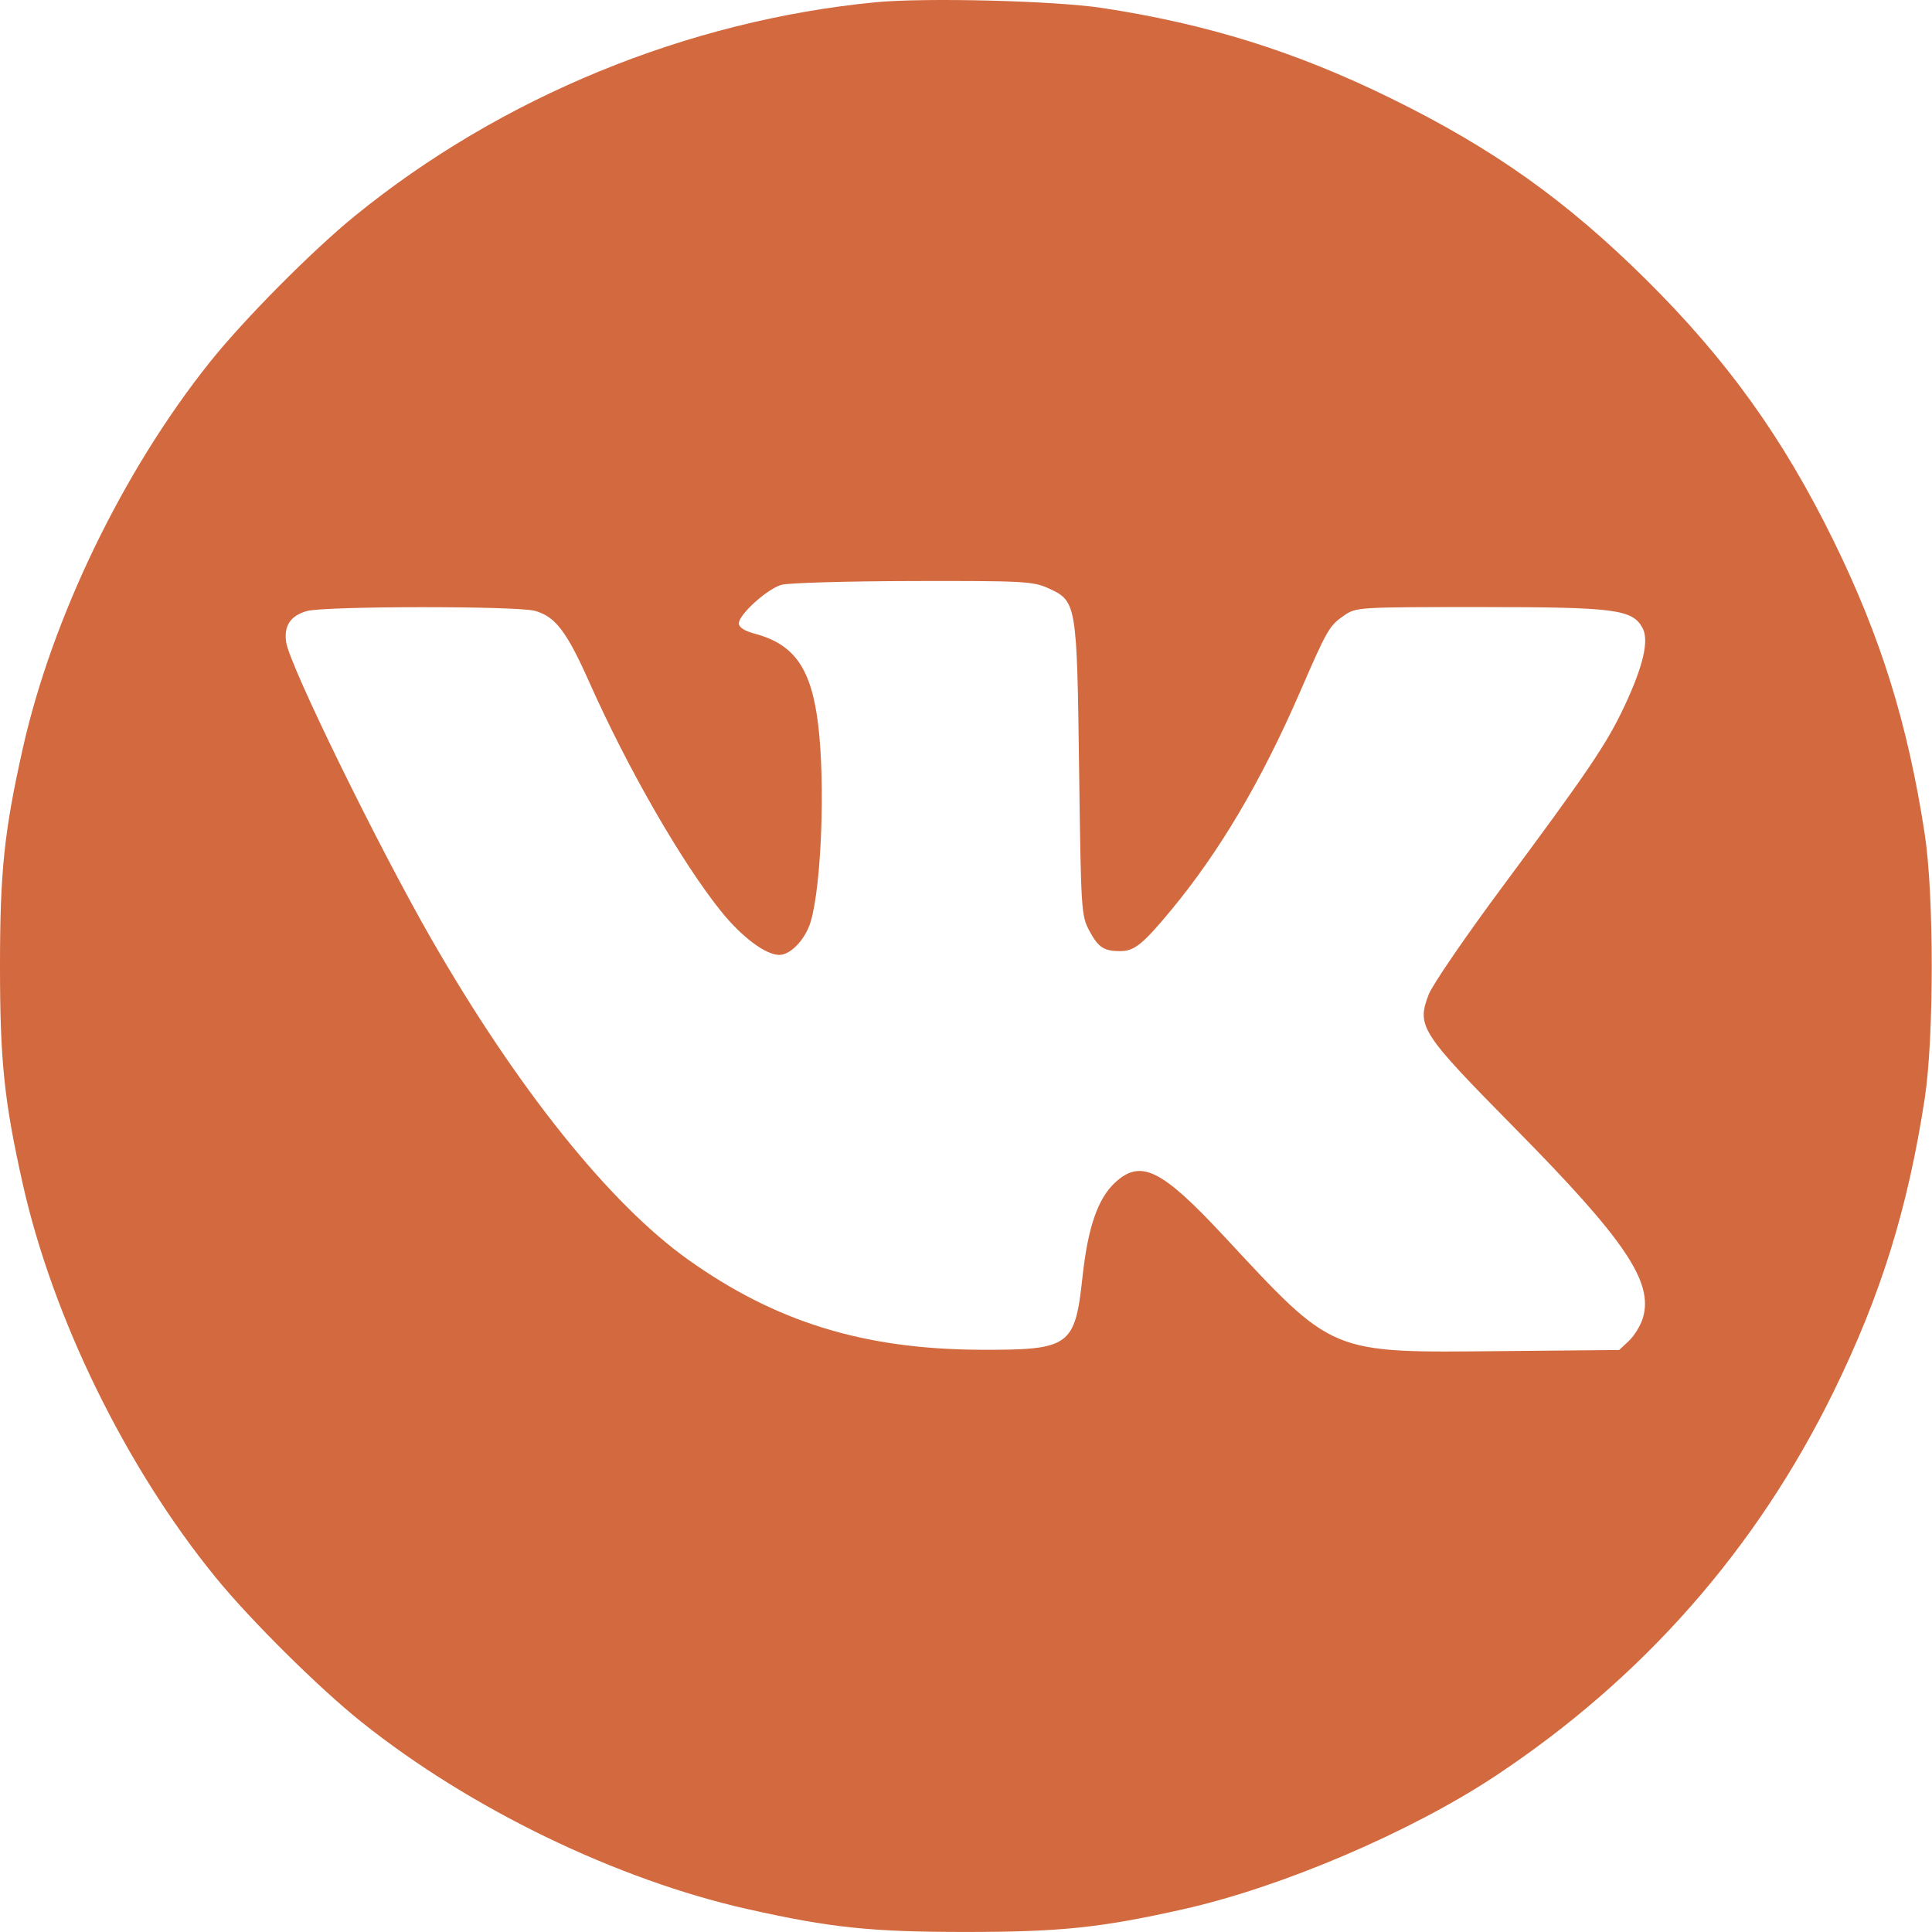 <?xml version="1.0" encoding="UTF-8"?> <svg xmlns="http://www.w3.org/2000/svg" width="511" height="511" viewBox="0 0 511 511" fill="none"> <path fill-rule="evenodd" clip-rule="evenodd" d="M231.557 0.6C181.841 5.41 132.562 25.625 93.921 57.061C82.555 66.308 64.559 84.447 55.494 95.796C32.573 124.49 13.79 163.303 6 198.066C1.108 219.902 0 230.517 0 255.566C0 280.615 1.108 291.23 6 313.066C13.96 348.587 33.233 387.955 56.916 417.066C66.163 428.432 84.302 446.428 95.651 455.493C124.345 478.414 163.158 497.197 197.921 504.987C219.757 509.879 230.372 510.987 255.421 510.987C280.47 510.987 291.085 509.879 312.921 504.987C339.058 499.13 373.233 484.526 395.691 469.617C434.641 443.758 464.556 409.735 484.981 368.066C497.492 342.541 504.598 319.681 509.074 290.566C511.551 274.456 511.551 236.676 509.074 220.566C504.598 191.451 497.492 168.591 484.981 143.066C471.63 115.828 456.748 95.106 435.263 73.839C414.169 52.959 394.846 39.238 367.921 26.02C342.7 13.638 319.351 6.336 291.421 2.095C278.861 0.188 244.644 -0.667 231.557 0.6ZM277.209 155.556C284.77 158.988 284.84 159.396 285.417 203.566C285.905 240.863 285.99 242.195 288.128 246.193C290.476 250.582 291.969 251.566 296.28 251.566C300.013 251.566 302.248 249.772 309.667 240.825C322.539 225.3 333.583 206.624 343.821 183.066C351.058 166.415 351.579 165.509 355.468 162.816C358.675 160.595 359.136 160.566 391.391 160.566C427.19 160.566 431.795 161.159 434.447 166.114C436.215 169.419 434.627 176.211 429.574 186.944C424.947 196.772 420.049 204.011 397.219 234.765C387.542 247.8 378.837 260.527 377.875 263.048C374.654 271.48 375.672 273.053 400.842 298.566C429.872 327.992 437.369 339.122 434.533 348.586C433.94 350.566 432.286 353.284 430.859 354.626L428.263 357.066L397.277 357.357C351.399 357.788 353.055 358.474 323.67 326.905C307.174 309.183 301.693 306.499 294.894 312.816C290.355 317.033 287.724 324.689 286.306 337.797C284.328 356.1 282.947 357.086 259.421 357C228.532 356.887 205.152 349.68 181.942 333.118C161.192 318.311 136.767 287.809 114.143 248.449C100.071 223.967 76.745 176.336 75.713 169.976C75.002 165.594 76.81 162.83 81.183 161.615C85.978 160.284 136.713 160.242 141.478 161.565C146.887 163.068 149.875 166.99 155.872 180.455C166.031 203.268 180.216 227.942 190.665 240.973C196.124 247.782 202.502 252.566 206.119 252.566C209.154 252.566 213.09 248.368 214.451 243.68C217.291 233.895 218.285 207.078 216.384 191.54C214.583 176.816 210.094 170.39 199.671 167.619C196.89 166.88 195.421 165.93 195.421 164.873C195.421 162.538 202.895 155.776 206.688 154.68C208.466 154.167 224.096 153.716 241.421 153.678C270.579 153.615 273.24 153.755 277.209 155.556Z" fill="#D3693E"></path> </svg> 